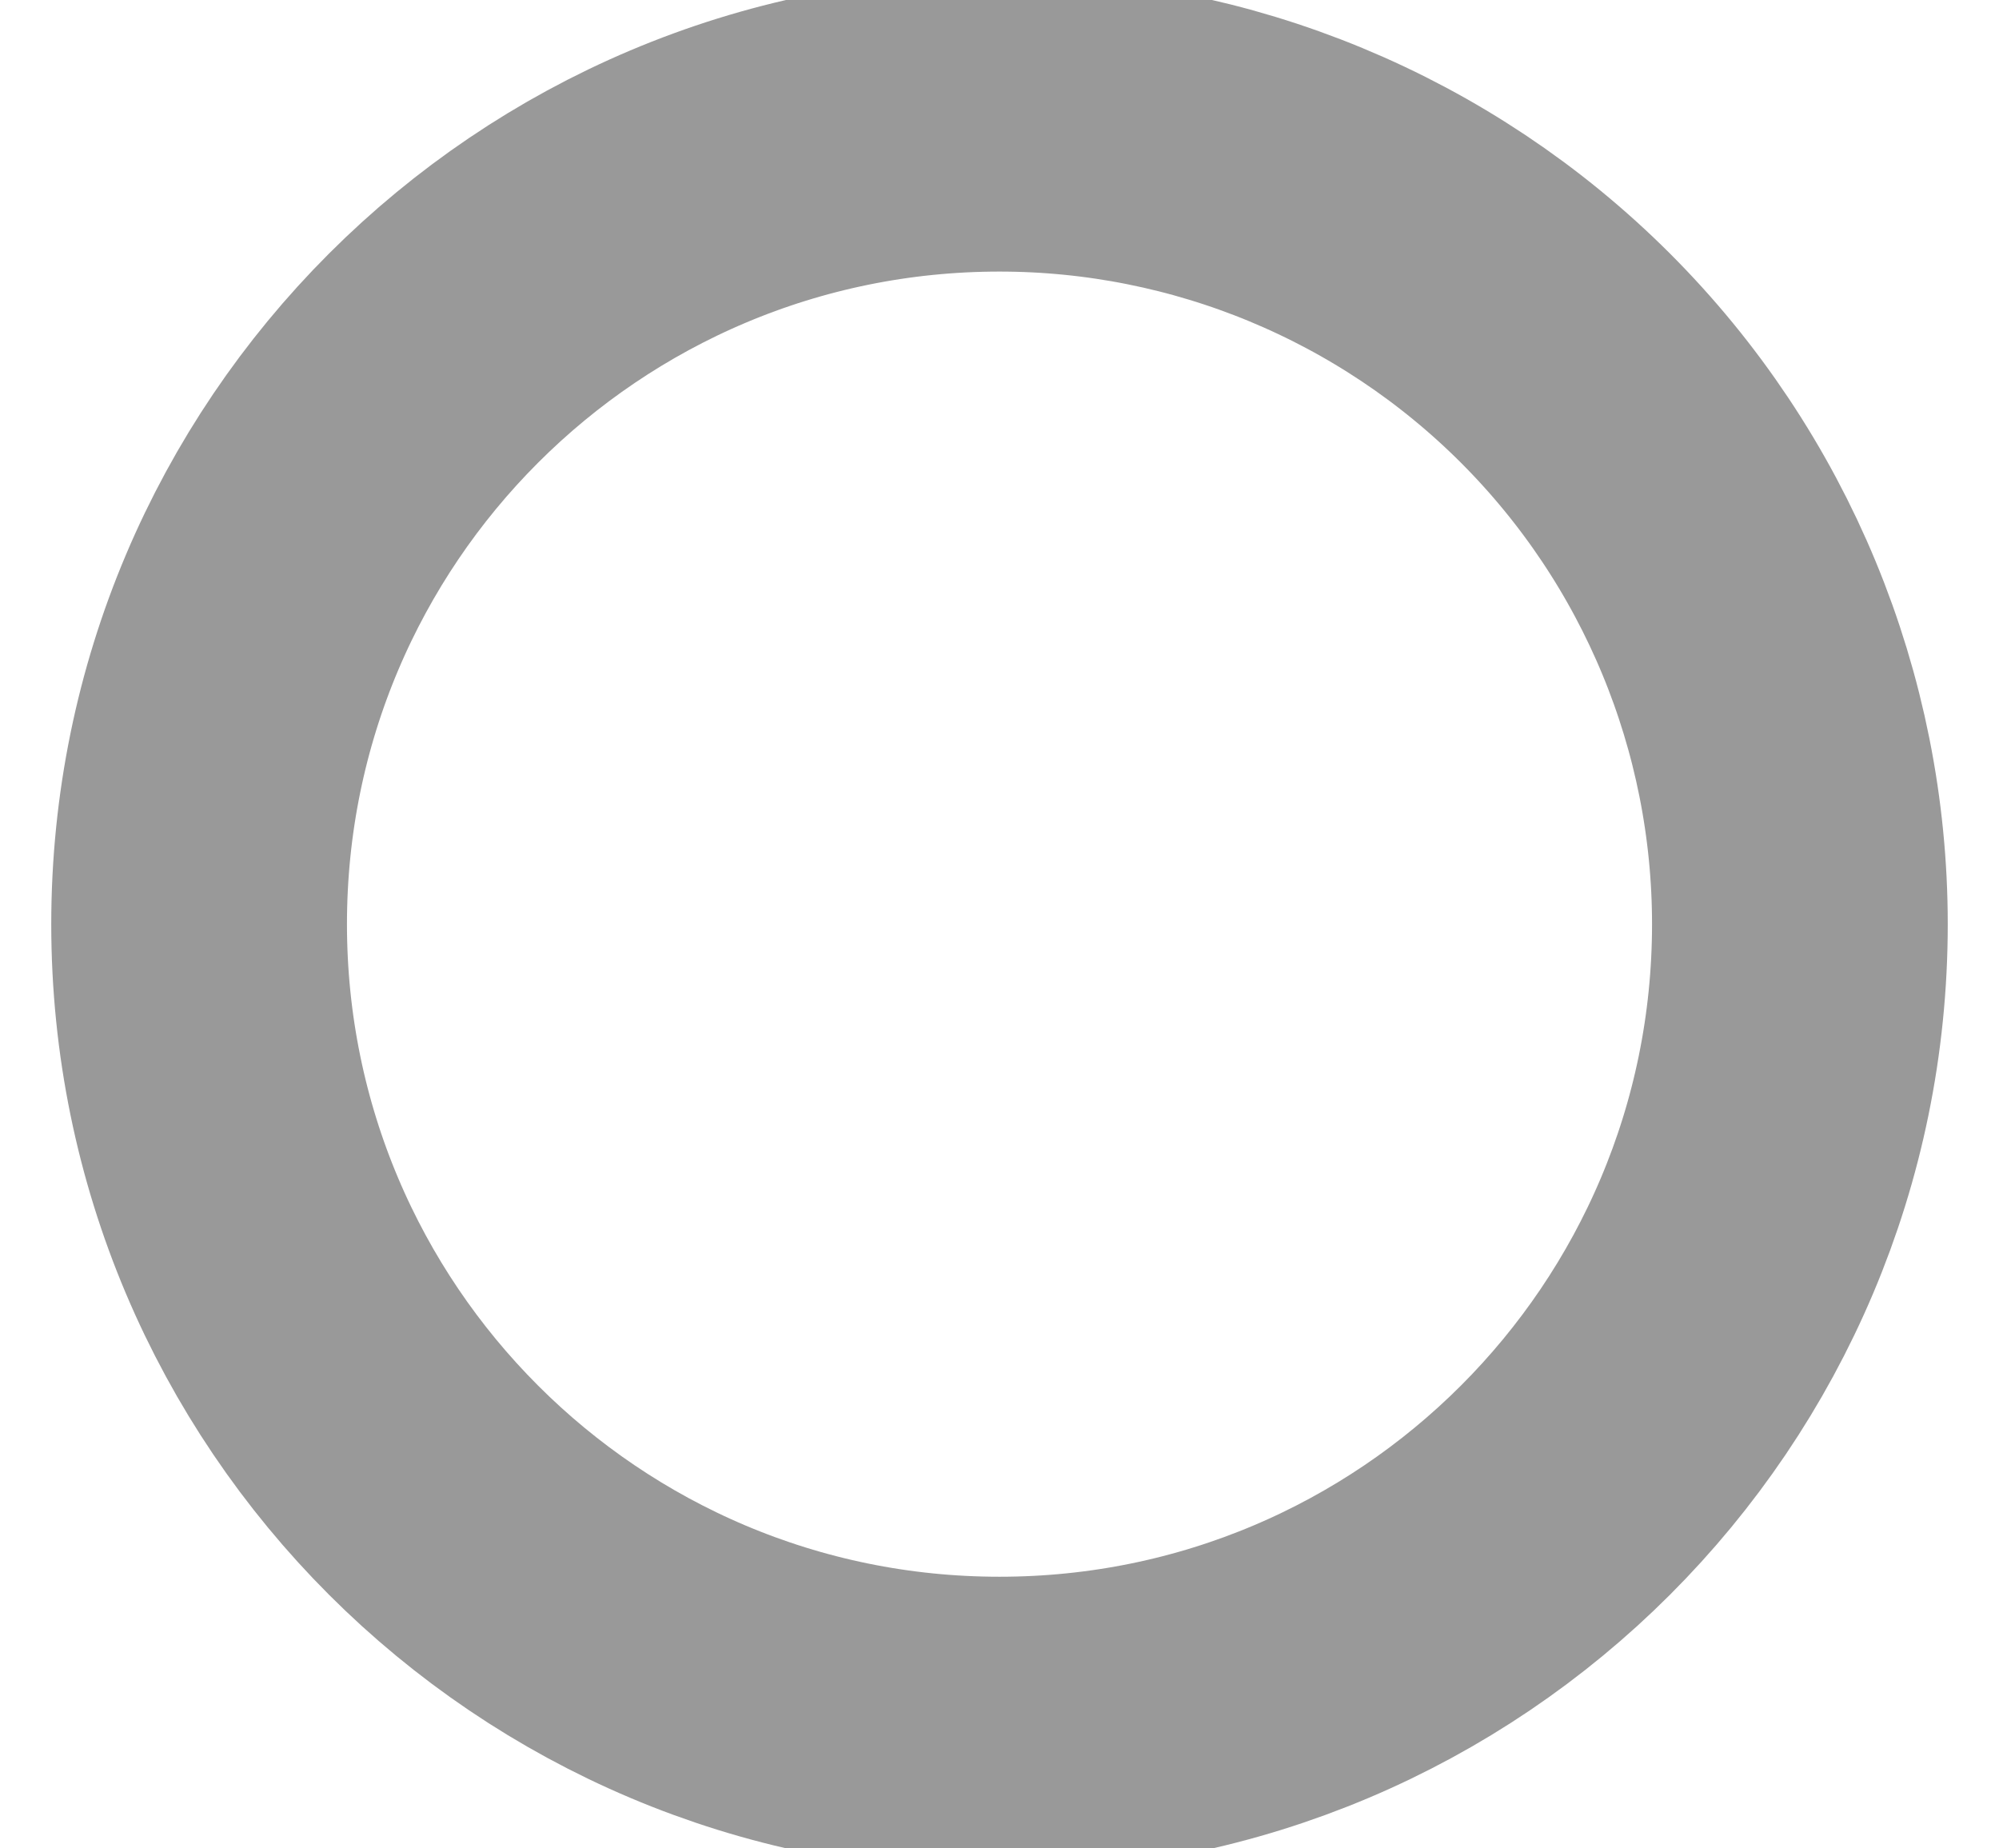 <?xml version="1.0" standalone="yes"?>

<svg version="1.1" viewBox="0.0 0.0 108.16 100.0" fill="none" stroke="none" stroke-linecap="square" stroke-miterlimit="10" xmlns="http://www.w3.org/2000/svg" xmlns:xlink="http://www.w3.org/1999/xlink"><clipPath id="p.0"><path d="m0 0l108.16 0l0 100.0l-108.16 0l0 -100.0z" clip-rule="nonzero"></path></clipPath><g clip-path="url(#p.0)"><path fill="#000000" fill-opacity="0.0" d="m0 0l108.16 0l0 100.0l-108.16 0z" fill-rule="evenodd"></path><path fill="#000000" fill-opacity="0.0" d="m10.773 50.0l0 0c0 -23.918 19.389 -43.307 43.307 -43.307l0 0c11.486 0 22.501 4.563 30.623 12.684c8.122 8.122 12.684 19.137 12.684 30.623l0 0c0 23.918 -19.389 43.307 -43.307 43.307l0 0c-23.918 0 -43.307 -19.389 -43.307 -43.307z" fill-rule="evenodd"></path><path stroke="#999999" stroke-width="16.0" stroke-linejoin="round" stroke-linecap="butt" d="m10.773 50.0l0 0c0 -23.918 19.389 -43.307 43.307 -43.307l0 0c11.486 0 22.501 4.563 30.623 12.684c8.122 8.122 12.684 19.137 12.684 30.623l0 0c0 23.918 -19.389 43.307 -43.307 43.307l0 0c-23.918 0 -43.307 -19.389 -43.307 -43.307z" fill-rule="evenodd"></path></g></svg>

